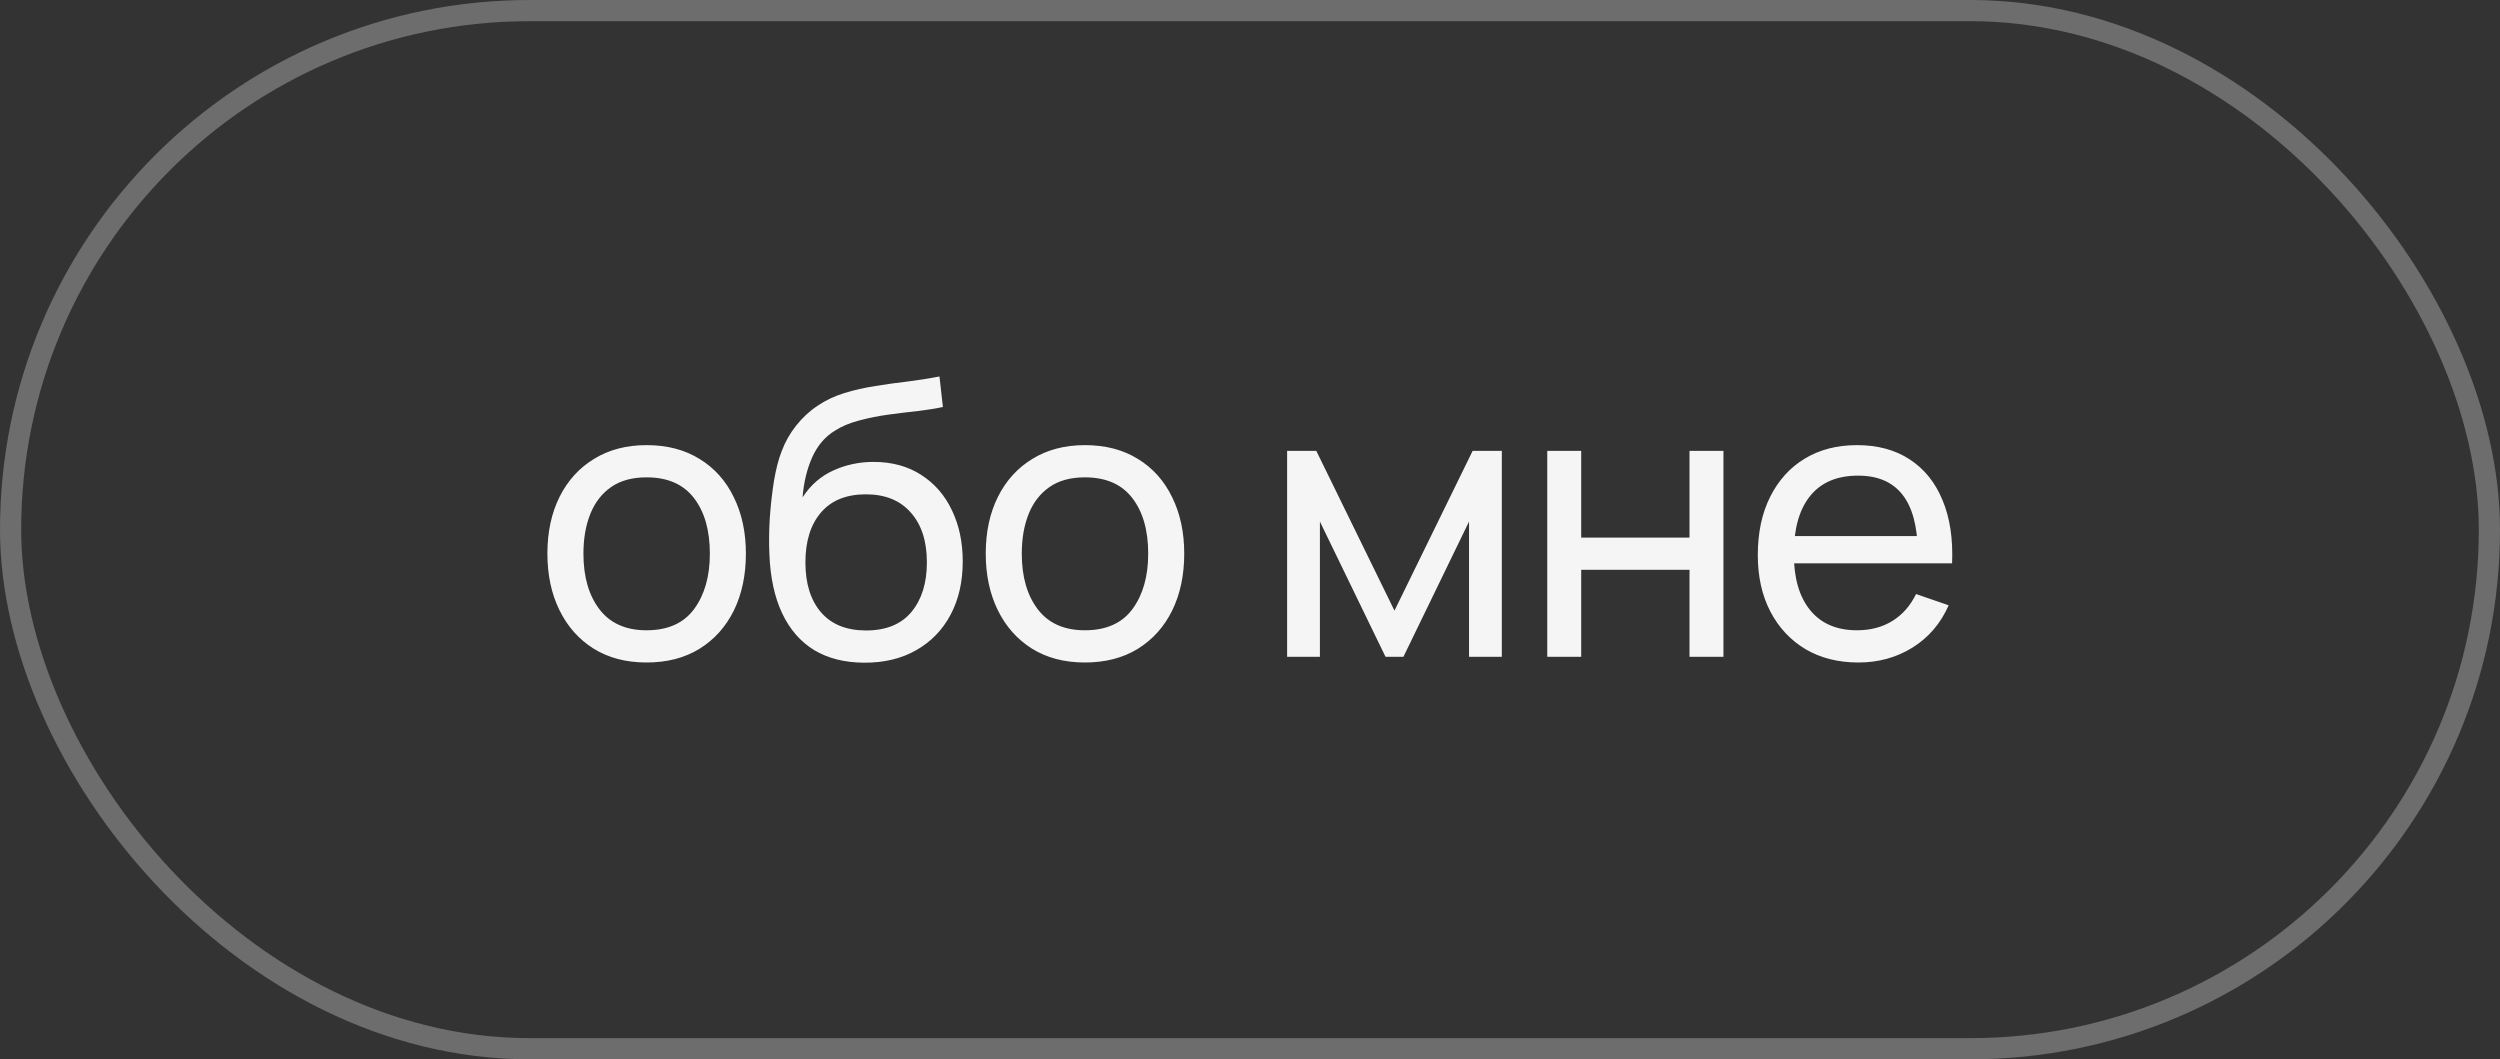 <?xml version="1.0" encoding="UTF-8"?> <svg xmlns="http://www.w3.org/2000/svg" width="118" height="50" viewBox="0 0 118 50" fill="none"><rect x="0" y="0" width="118" height="50" fill="#333333" stroke="none"/> <path d="M30.517 31.27C29.551 31.27 28.717 31.051 28.015 30.613C27.319 30.175 26.782 29.569 26.404 28.795C26.026 28.021 25.837 27.133 25.837 26.131C25.837 25.111 26.029 24.217 26.413 23.449C26.797 22.681 27.34 22.084 28.042 21.658C28.744 21.226 29.569 21.01 30.517 21.01C31.489 21.01 32.326 21.229 33.028 21.667C33.73 22.099 34.267 22.702 34.639 23.476C35.017 24.244 35.206 25.129 35.206 26.131C35.206 27.145 35.017 28.039 34.639 28.813C34.261 29.581 33.721 30.184 33.019 30.622C32.317 31.054 31.483 31.27 30.517 31.27ZM30.517 29.749C31.525 29.749 32.275 29.413 32.767 28.741C33.259 28.069 33.505 27.199 33.505 26.131C33.505 25.033 33.256 24.16 32.758 23.512C32.26 22.858 31.513 22.531 30.517 22.531C29.839 22.531 29.281 22.684 28.843 22.99C28.405 23.296 28.078 23.719 27.862 24.259C27.646 24.799 27.538 25.423 27.538 26.131C27.538 27.223 27.79 28.099 28.294 28.759C28.798 29.419 29.539 29.749 30.517 29.749ZM40.779 31.279C39.861 31.273 39.078 31.075 38.43 30.685C37.782 30.289 37.278 29.71 36.918 28.948C36.558 28.186 36.357 27.253 36.315 26.149C36.291 25.639 36.297 25.078 36.333 24.466C36.375 23.854 36.441 23.266 36.531 22.702C36.627 22.138 36.747 21.673 36.891 21.307C37.053 20.869 37.281 20.464 37.575 20.092C37.875 19.714 38.211 19.402 38.583 19.156C38.961 18.898 39.384 18.697 39.852 18.553C40.32 18.409 40.809 18.298 41.319 18.22C41.835 18.136 42.351 18.064 42.867 18.004C43.383 17.938 43.875 17.86 44.343 17.77L44.505 19.21C44.175 19.282 43.785 19.345 43.335 19.399C42.885 19.447 42.417 19.504 41.931 19.57C41.451 19.636 40.989 19.729 40.545 19.849C40.107 19.963 39.729 20.122 39.411 20.326C38.943 20.608 38.583 21.031 38.331 21.595C38.085 22.153 37.935 22.78 37.881 23.476C38.253 22.9 38.736 22.477 39.33 22.207C39.924 21.937 40.557 21.802 41.229 21.802C42.099 21.802 42.849 22.006 43.479 22.414C44.109 22.816 44.592 23.371 44.928 24.079C45.27 24.787 45.441 25.594 45.441 26.5C45.441 27.46 45.249 28.3 44.865 29.02C44.481 29.74 43.938 30.298 43.236 30.694C42.54 31.09 41.721 31.285 40.779 31.279ZM40.878 29.758C41.82 29.758 42.534 29.467 43.02 28.885C43.506 28.297 43.749 27.517 43.749 26.545C43.749 25.549 43.497 24.766 42.993 24.196C42.489 23.62 41.781 23.332 40.869 23.332C39.945 23.332 39.237 23.62 38.745 24.196C38.259 24.766 38.016 25.549 38.016 26.545C38.016 27.547 38.262 28.333 38.754 28.903C39.246 29.473 39.954 29.758 40.878 29.758ZM51.207 31.27C50.241 31.27 49.407 31.051 48.705 30.613C48.009 30.175 47.472 29.569 47.094 28.795C46.716 28.021 46.527 27.133 46.527 26.131C46.527 25.111 46.719 24.217 47.103 23.449C47.487 22.681 48.03 22.084 48.732 21.658C49.434 21.226 50.259 21.01 51.207 21.01C52.179 21.01 53.016 21.229 53.718 21.667C54.42 22.099 54.957 22.702 55.329 23.476C55.707 24.244 55.896 25.129 55.896 26.131C55.896 27.145 55.707 28.039 55.329 28.813C54.951 29.581 54.411 30.184 53.709 30.622C53.007 31.054 52.173 31.27 51.207 31.27ZM51.207 29.749C52.215 29.749 52.965 29.413 53.457 28.741C53.949 28.069 54.195 27.199 54.195 26.131C54.195 25.033 53.946 24.16 53.448 23.512C52.95 22.858 52.203 22.531 51.207 22.531C50.529 22.531 49.971 22.684 49.533 22.99C49.095 23.296 48.768 23.719 48.552 24.259C48.336 24.799 48.228 25.423 48.228 26.131C48.228 27.223 48.48 28.099 48.984 28.759C49.488 29.419 50.229 29.749 51.207 29.749ZM60.752 31V21.28H62.129L65.819 28.822L69.509 21.28H70.886V31H69.338V24.619L66.242 31H65.396L62.3 24.619V31H60.752ZM73.031 31V21.28H74.633V25.375H79.745V21.28H81.347V31H79.745V26.896H74.633V31H73.031ZM87.72 31.27C86.766 31.27 85.932 31.06 85.218 30.64C84.51 30.214 83.958 29.623 83.562 28.867C83.166 28.105 82.968 27.217 82.968 26.203C82.968 25.141 83.163 24.223 83.553 23.449C83.943 22.669 84.486 22.069 85.182 21.649C85.884 21.223 86.706 21.01 87.648 21.01C88.626 21.01 89.457 21.235 90.141 21.685C90.831 22.135 91.347 22.777 91.689 23.611C92.037 24.445 92.187 25.438 92.139 26.59H90.519V26.014C90.501 24.82 90.258 23.929 89.79 23.341C89.322 22.747 88.626 22.45 87.702 22.45C86.712 22.45 85.959 22.768 85.443 23.404C84.927 24.04 84.669 24.952 84.669 26.14C84.669 27.286 84.927 28.174 85.443 28.804C85.959 29.434 86.694 29.749 87.648 29.749C88.29 29.749 88.848 29.602 89.322 29.308C89.796 29.014 90.168 28.591 90.438 28.039L91.977 28.57C91.599 29.428 91.029 30.094 90.267 30.568C89.511 31.036 88.662 31.27 87.72 31.27ZM84.129 26.59V25.303H91.311V26.59H84.129Z" fill="#F5F5F5"></path> <rect opacity="0.3" x="0.5" y="0.5" width="117" height="49" rx="24.5" stroke="#F5F5F5"></rect> </svg> 